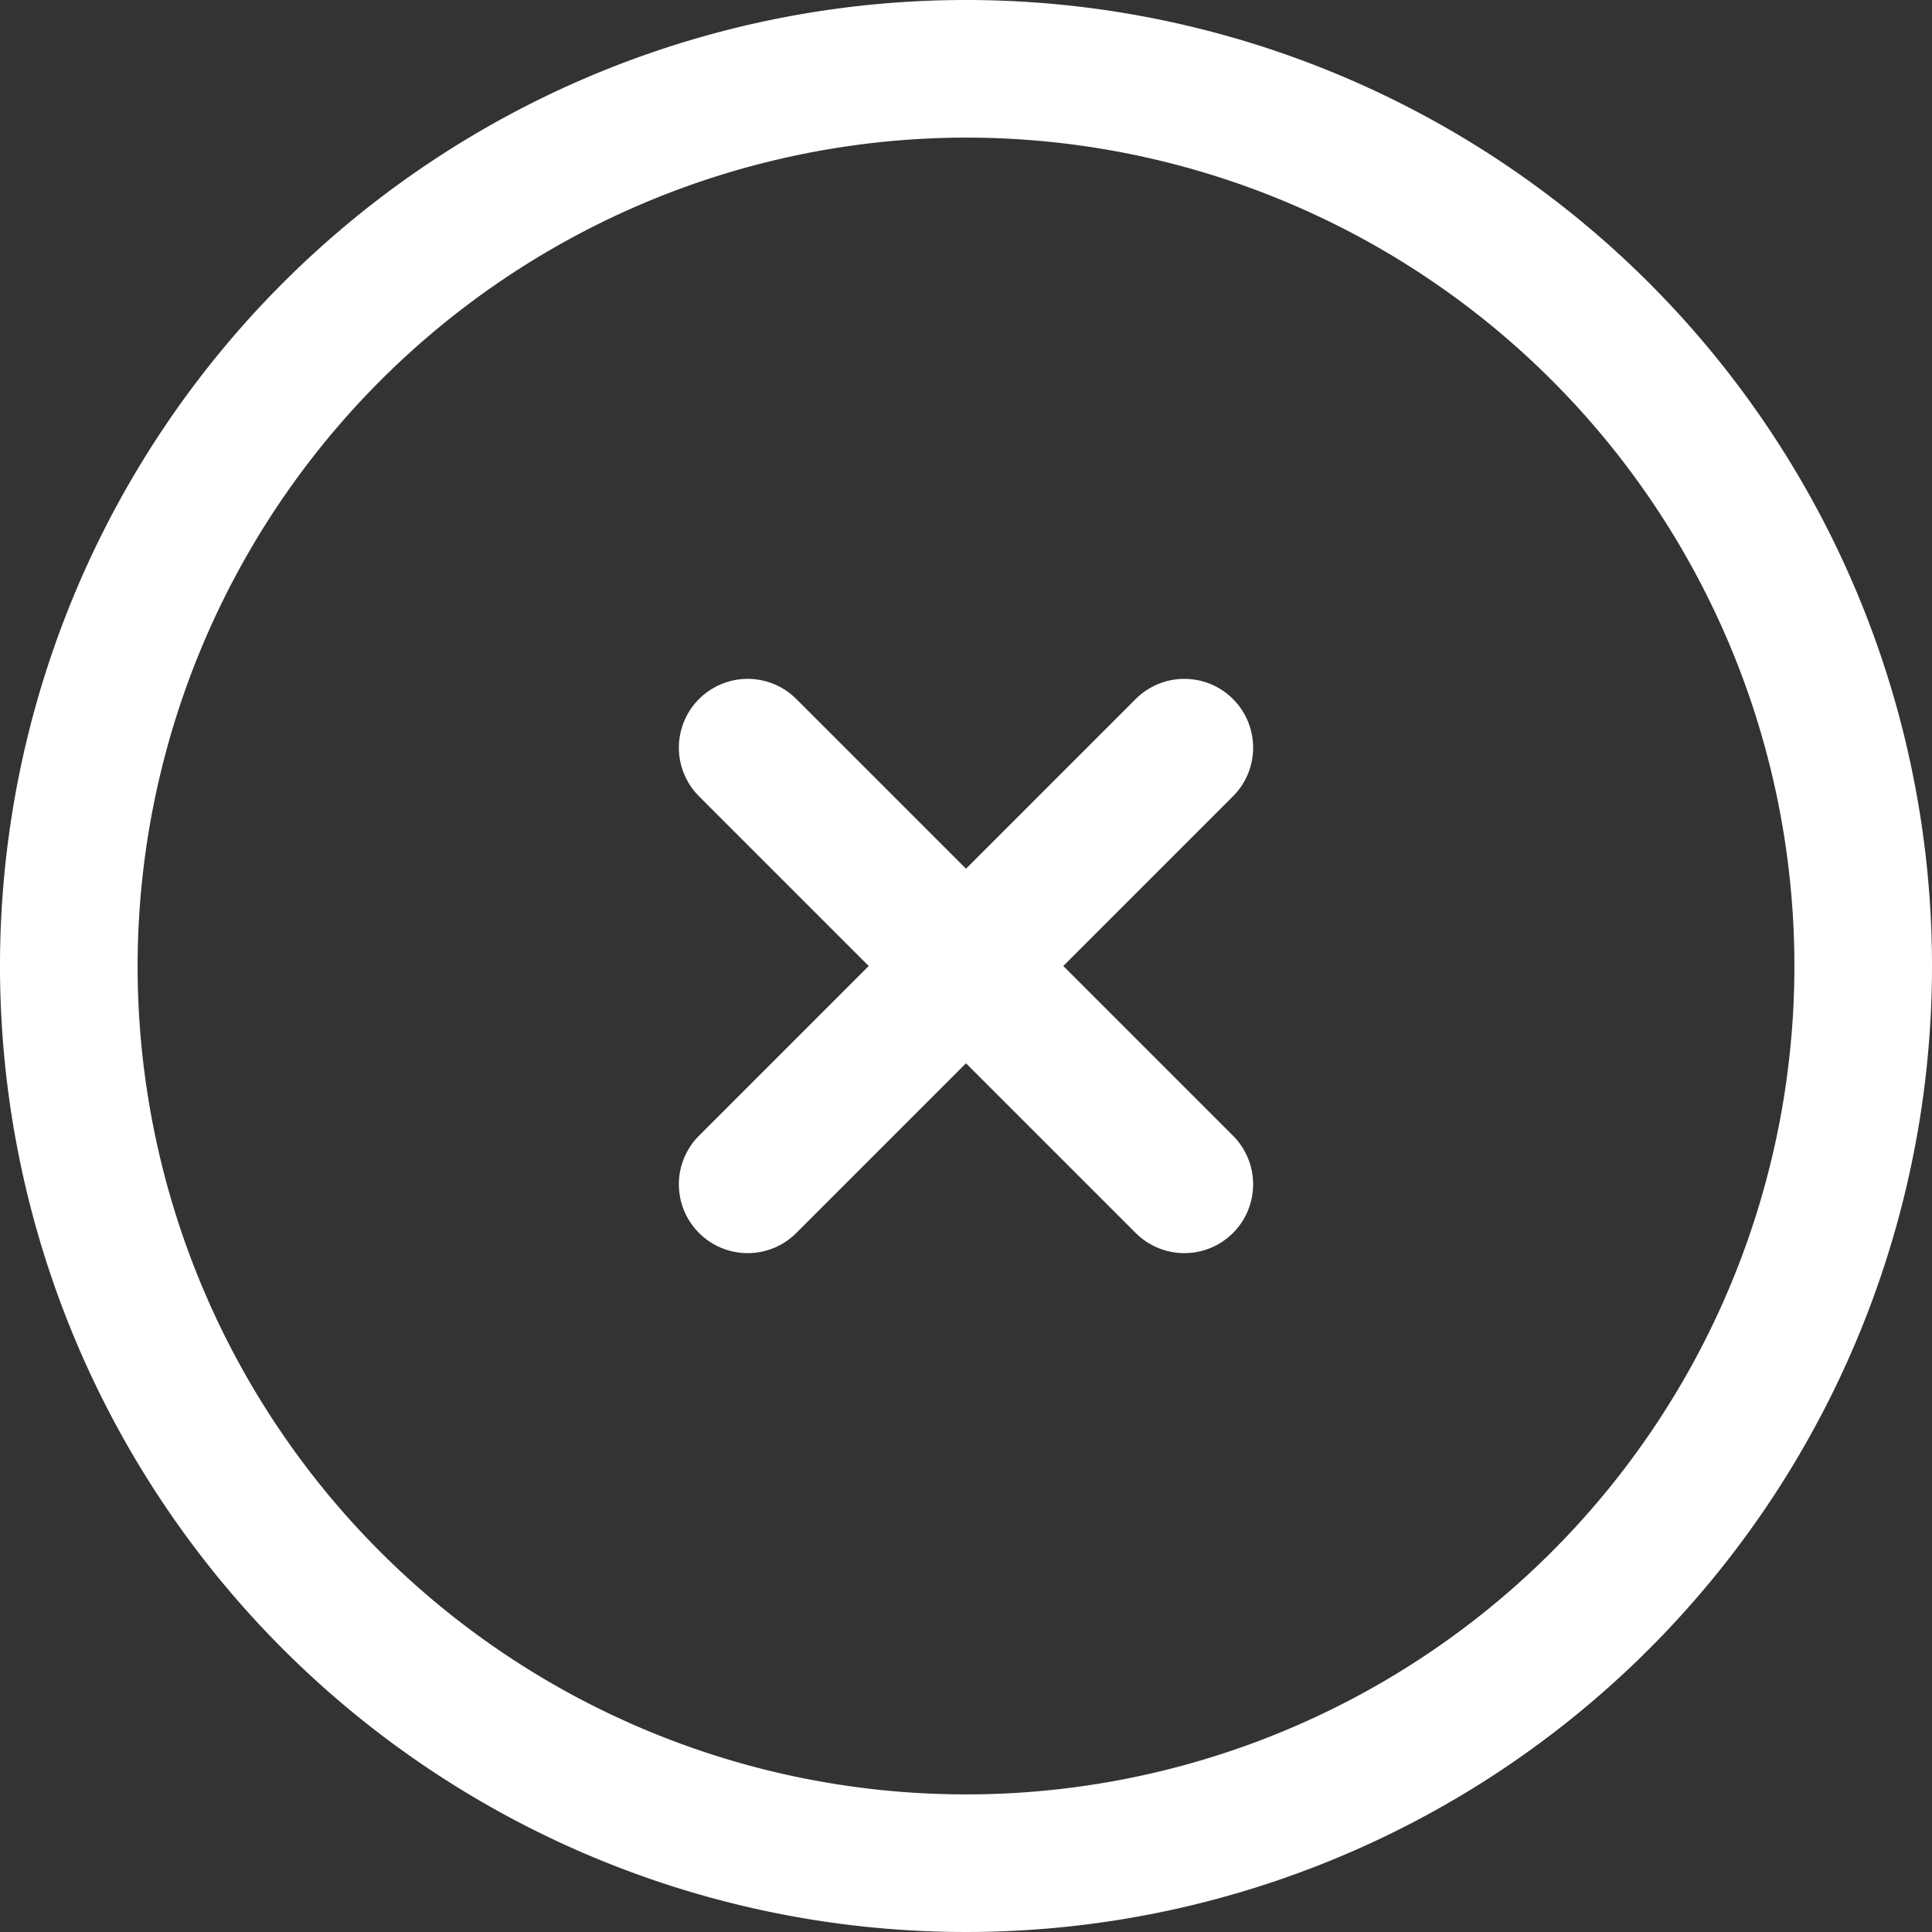 <svg xmlns="http://www.w3.org/2000/svg" viewBox="0 0 42.12 42.12"><rect x="0" y="0" width="42.12" height="42.12" fill="#333333" stroke="none"/><defs><style>.cls-1{fill:#fff;}.cls-2{fill:none;stroke:#fff;stroke-linecap:round;stroke-linejoin:round;stroke-width:3px;}</style></defs><title>アセット 51</title><g id="レイヤー_2" data-name="レイヤー 2"><g id="レイヤー_4" data-name="レイヤー 4"><path class="cls-1" d="M21.06,3A18.06,18.06,0,1,1,3,21.06,18.08,18.08,0,0,1,21.06,3m0-3A21.06,21.06,0,1,0,42.12,21.06,21.06,21.06,0,0,0,21.06,0Z"/><line class="cls-2" x1="16.3" y1="16.3" x2="25.82" y2="25.82"/><line class="cls-2" x1="16.3" y1="25.82" x2="25.82" y2="16.3"/></g></g></svg>